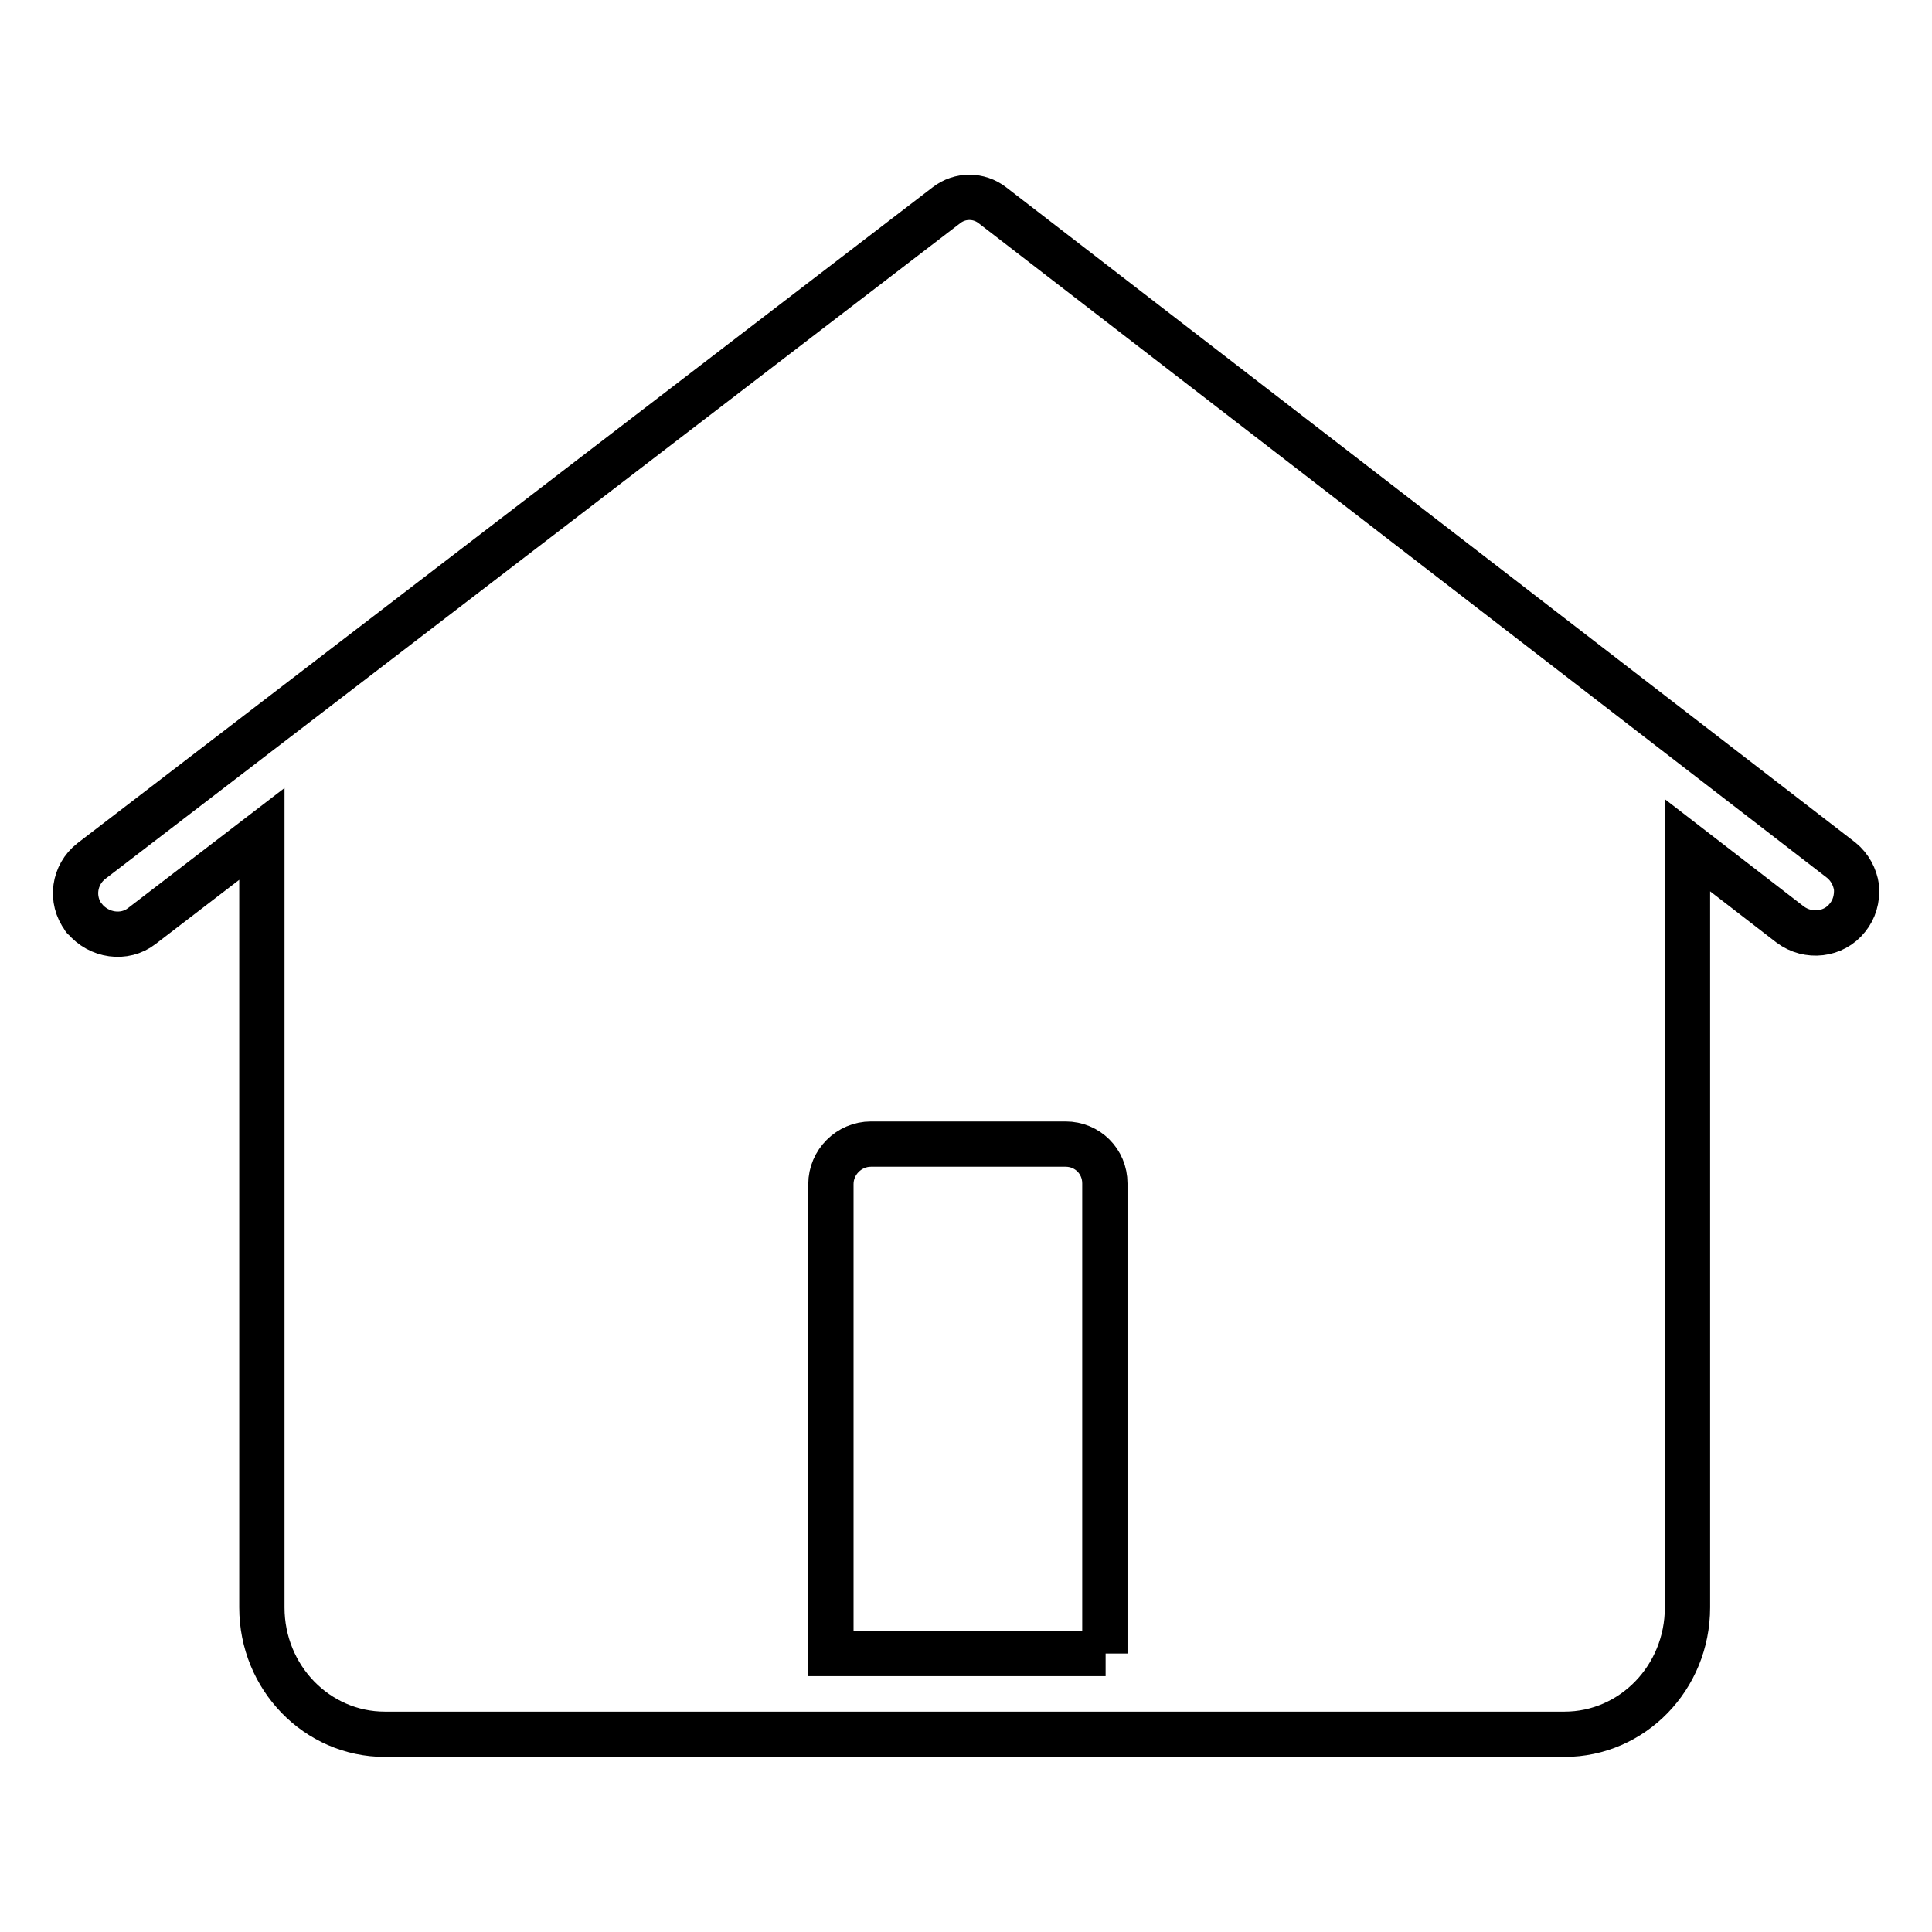 <?xml version="1.0" encoding="utf-8"?>
<!-- Svg Vector Icons : http://www.onlinewebfonts.com/icon -->
<!DOCTYPE svg PUBLIC "-//W3C//DTD SVG 1.1//EN" "http://www.w3.org/Graphics/SVG/1.1/DTD/svg11.dtd">
<svg version="1.1" xmlns="http://www.w3.org/2000/svg" xmlns:xlink="http://www.w3.org/1999/xlink" x="0px" y="0px" viewBox="0 0 256 256" enable-background="new 0 0 256 256" xml:space="preserve">
<g> <path stroke-width="6" fill-opacity="0" stroke="#000000"  d="M246,117.6c-0.2-1.4-0.9-2.7-2-3.6L131.5,27.2c-1.8-1.4-4.3-1.4-6.1,0L12.1,114.1c-2.3,1.8-2.8,5.1-1,7.5 c0,0,0,0.1,0.1,0.1c1.9,2.3,5.3,2.8,7.6,1l15.9-12.2V213c0,9.3,7.3,16.8,16.3,16.8h156.3c9,0,16.3-7.5,16.3-16.8V112l13.6,10.5 c2.4,1.8,5.8,1.4,7.6-0.9C245.7,120.5,246.1,119.1,246,117.6L246,117.6z M146.5,219.1h-36.4v-62.2c0-2.9,2.4-5.3,5.3-5.3h25.8 c2.9,0,5.2,2.3,5.2,5.2V219.1z"/></g>
</svg>